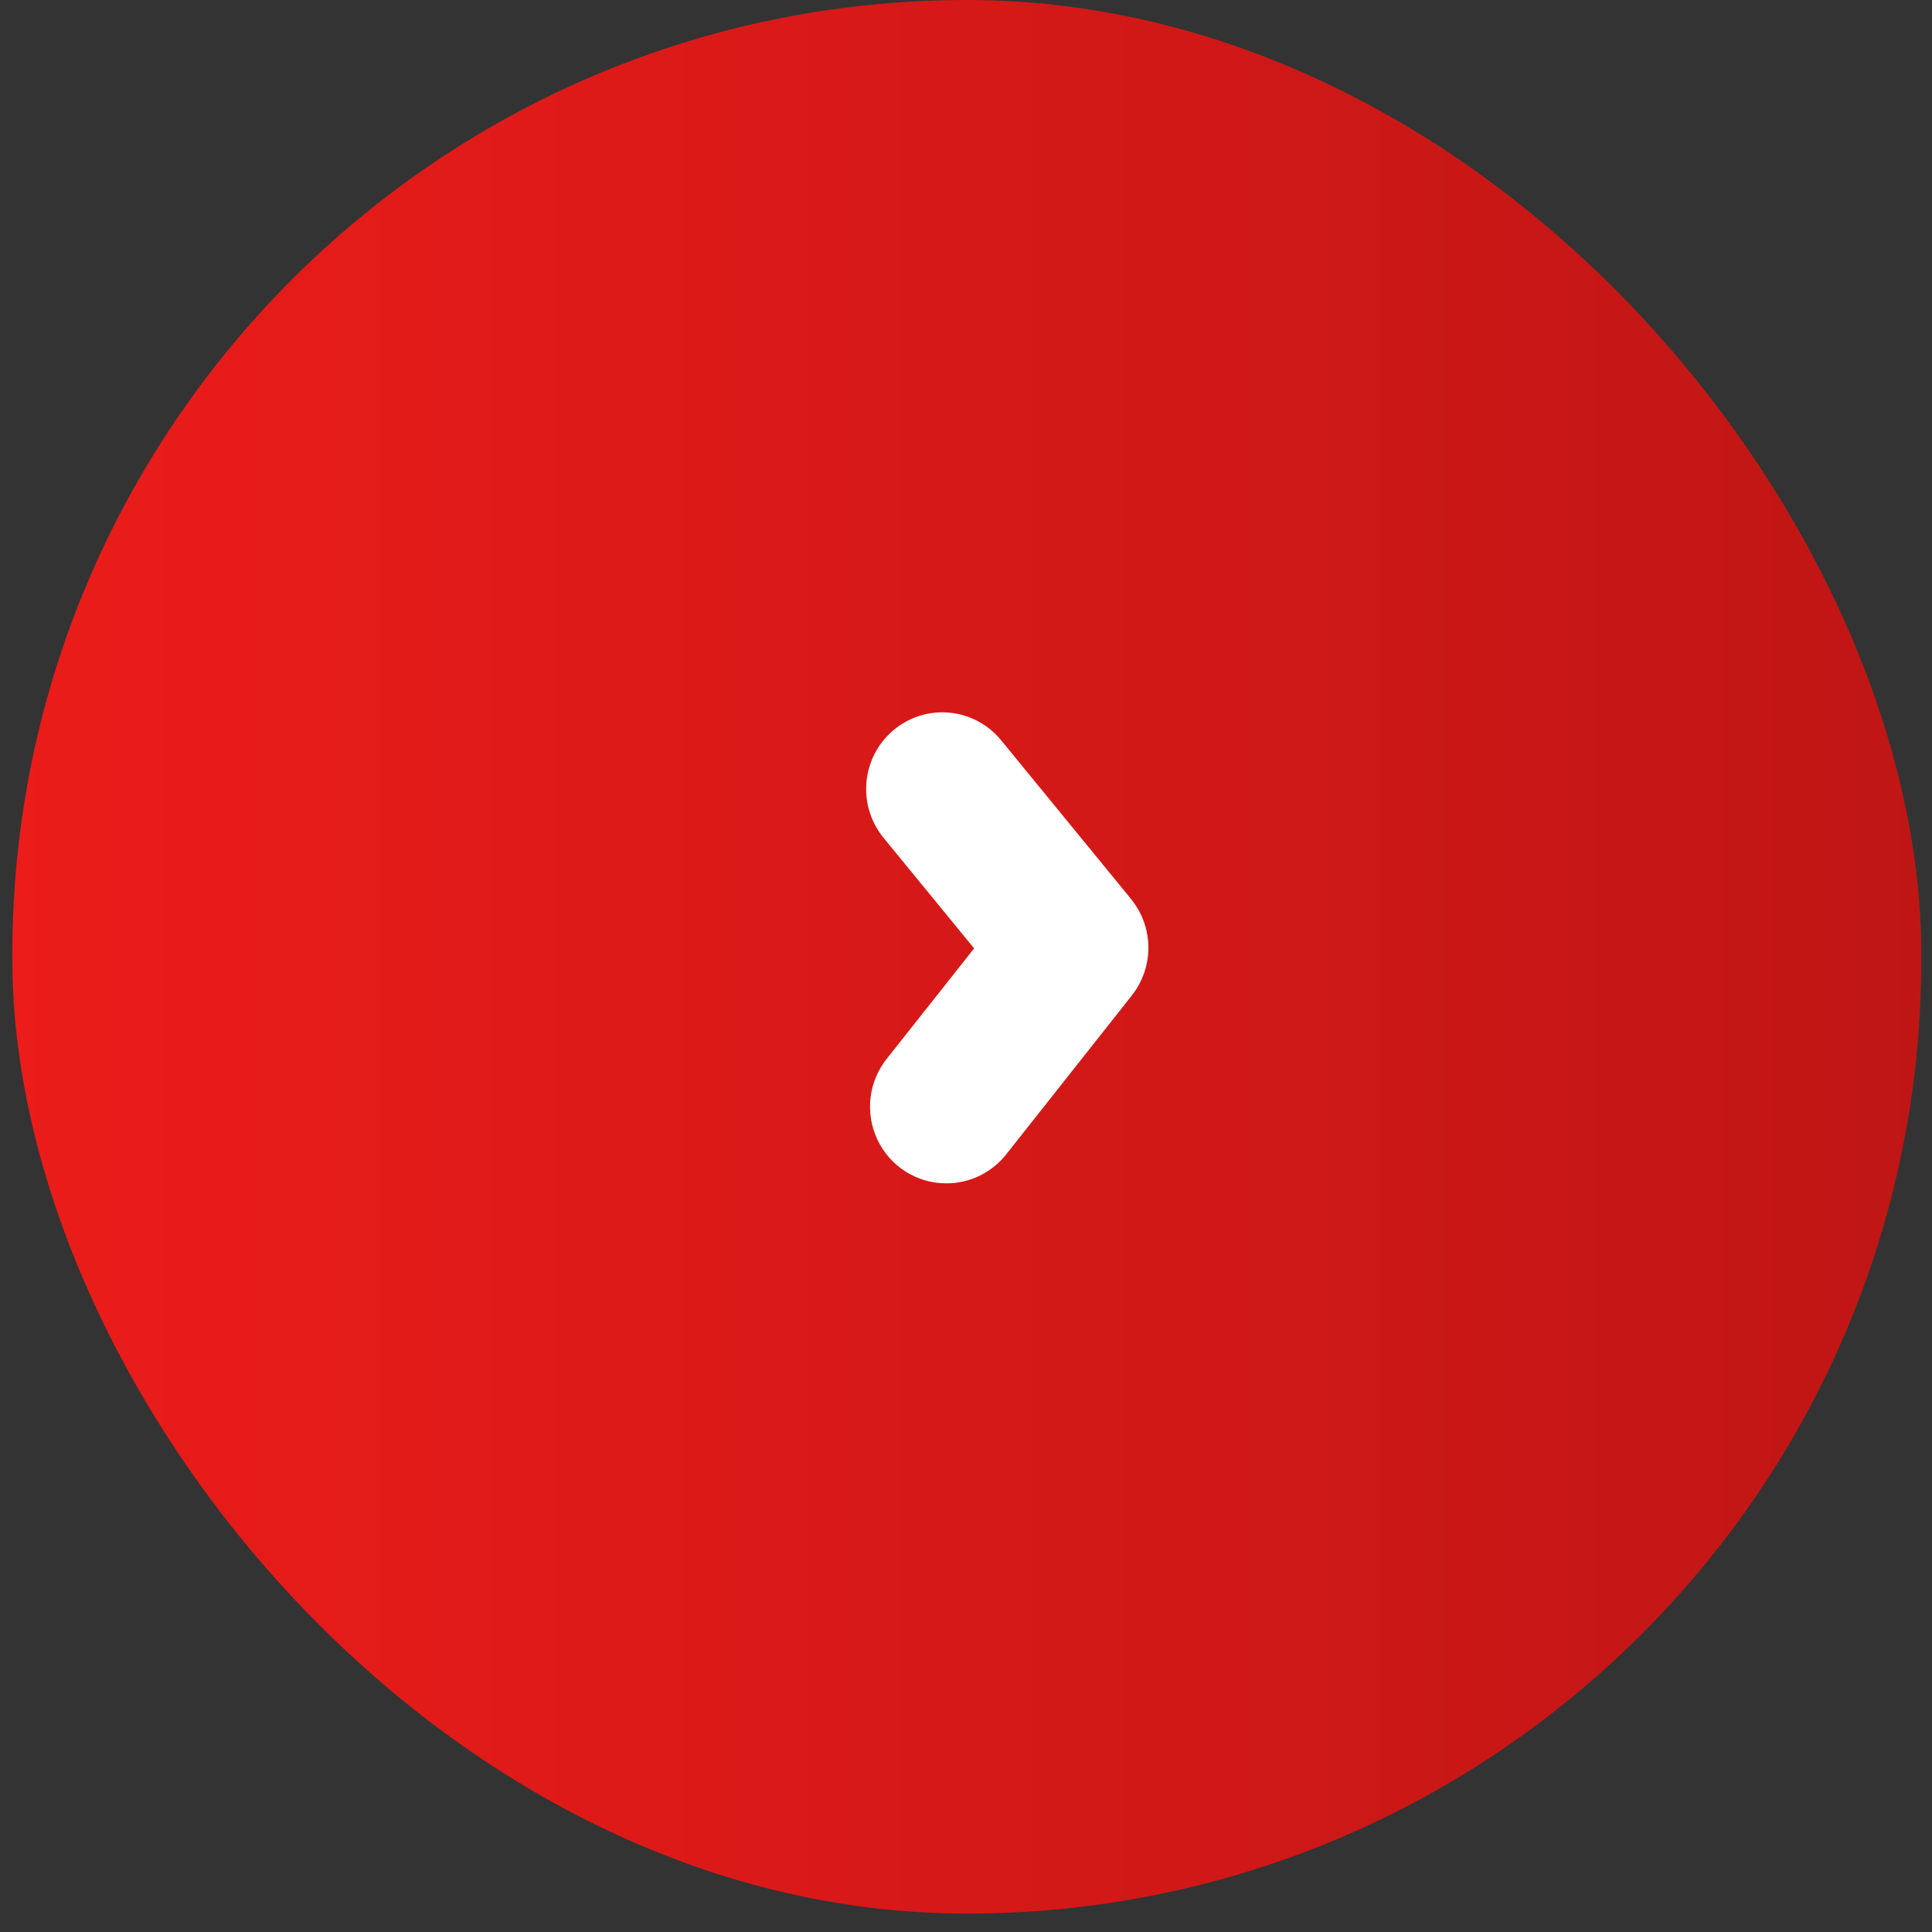 <svg width="75" height="75" viewBox="0 0 75 75" fill="none" xmlns="http://www.w3.org/2000/svg">
    <rect x="0" y="0" width="75" height="75" fill="#333333" stroke="none"/>
    <rect x="0.478" width="74.108" height="74.285" rx="37.054" fill="url(#paint0_linear_75_1779)"/>
    <path d="M38.293 44.214L38.291 44.216C38.105 44.449 37.87 44.638 37.602 44.768C37.335 44.896 37.043 44.964 36.746 44.964C36.366 44.967 35.994 44.86 35.674 44.656C35.352 44.452 35.097 44.16 34.937 43.816C34.776 43.472 34.716 43.09 34.763 42.714C34.809 42.342 34.958 41.988 35.195 41.695L39.065 36.806L35.05 31.904L35.049 31.902C34.715 31.494 34.557 30.97 34.605 30.447C34.652 29.923 34.902 29.436 35.306 29.094C35.71 28.752 36.235 28.585 36.764 28.635C37.294 28.684 37.777 28.946 38.112 29.355C38.112 29.355 38.112 29.355 38.112 29.355L43.158 35.521L43.158 35.521L43.162 35.526C43.451 35.885 43.608 36.332 43.608 36.79C43.608 37.247 43.453 37.693 43.166 38.05L38.293 44.214Z" fill="white" stroke="white" stroke-width="1.947"/>
    <defs>
        <linearGradient id="paint0_linear_75_1779" x1="0.478" y1="37.143" x2="74.586" y2="37.143" gradientUnits="userSpaceOnUse">
            <stop stop-color="#EB1C1A"/>
            <stop offset="1" stop-color="#BF1615"/>
        </linearGradient>
    </defs>
</svg>
